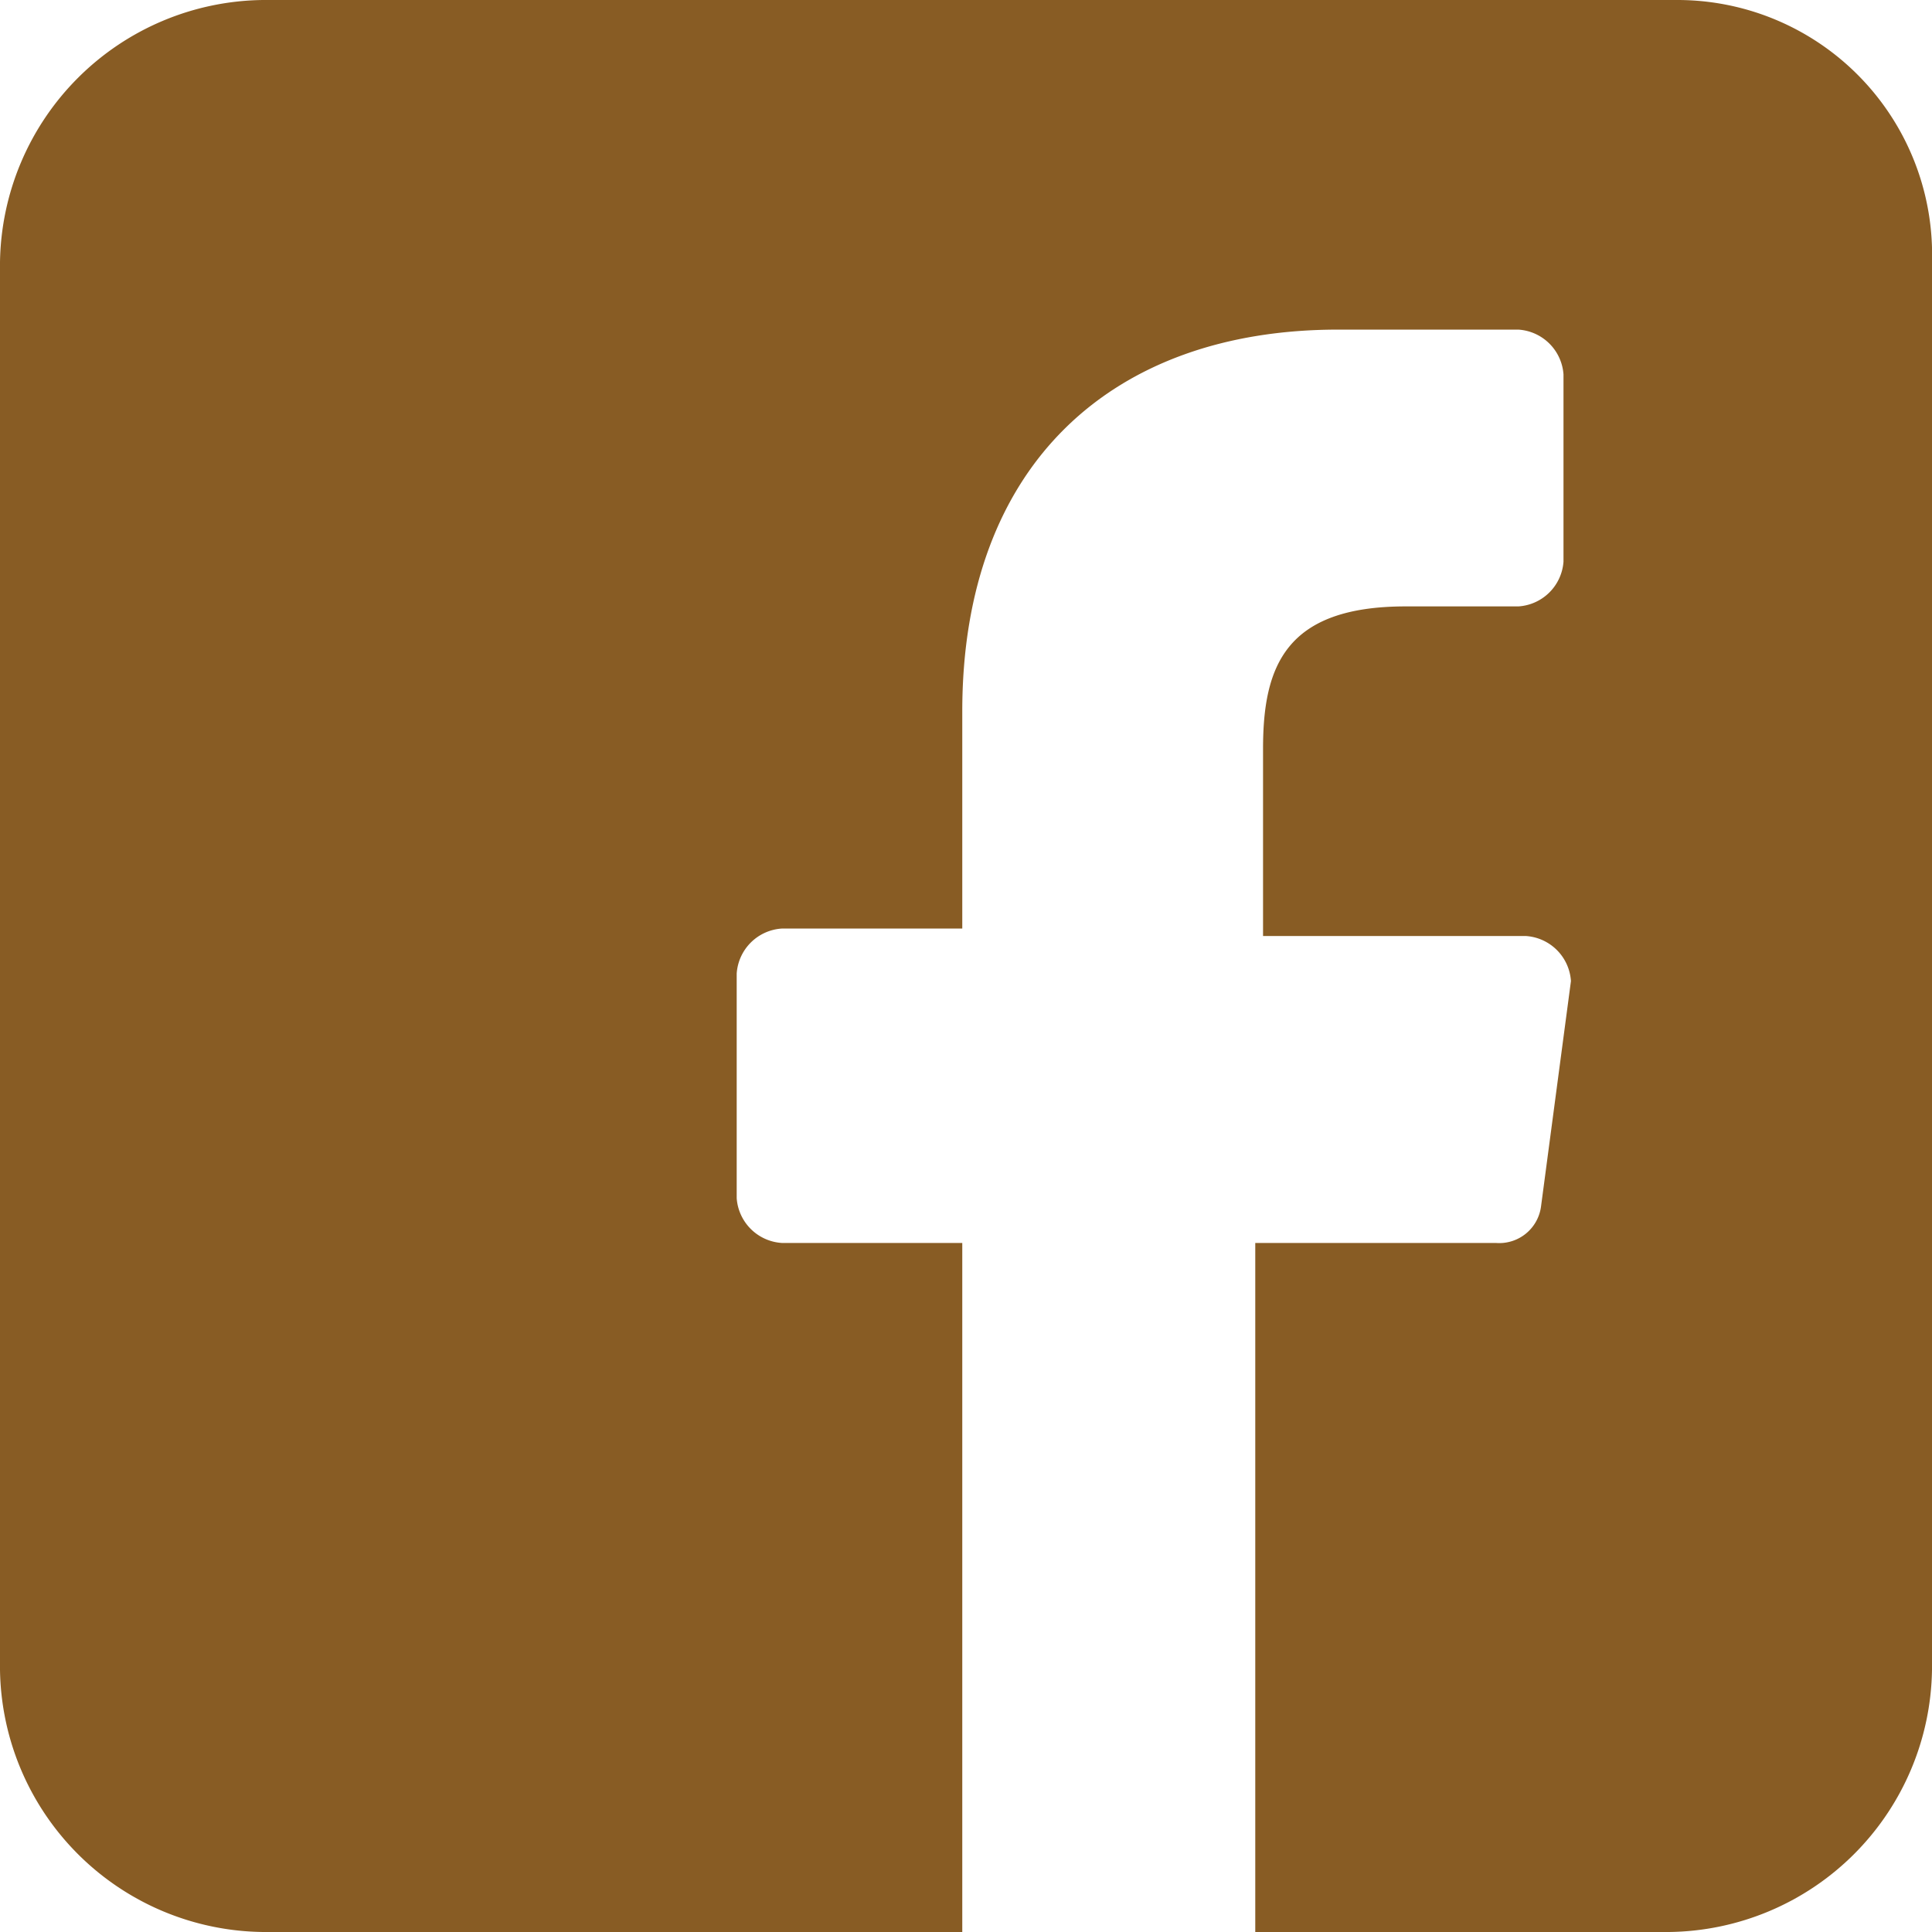 <svg xmlns="http://www.w3.org/2000/svg" xmlns:xlink="http://www.w3.org/1999/xlink" viewBox="0 0 59.61 59.61"><defs><style>.a{fill:none;}.b{clip-path:url(#a);}.c{fill:#885c24;}</style><clipPath id="a" transform="translate(-1556.69 -11274.05)"><rect class="a" width="3500" height="12429.5"/></clipPath></defs><g class="b"><path class="c" d="M1608.41,11274.05h-43.6a8.21,8.21,0,0,0-8.12,8.09v43.43a8.21,8.21,0,0,0,8.12,8.09h21.57v-21.26h-5.57a1.49,1.49,0,0,1-1.39-1.38v-6.93a1.49,1.49,0,0,1,1.39-1.39h5.57v-6.7c0-7.63,4.64-11.78,11.59-11.78h5.57a1.49,1.49,0,0,1,1.39,1.38v5.78a1.49,1.49,0,0,1-1.39,1.38h-3.48c-3.71,0-4.4,1.85-4.4,4.39v5.78h8.11a1.49,1.49,0,0,1,1.39,1.39l-.92,6.93a1.3,1.3,0,0,1-1.4,1.15h-7.42v21.26h12.76a8.21,8.21,0,0,0,8.12-8.09v-43.43a7.86,7.86,0,0,0-7.89-8.09" transform="translate(-1556.69 -11274.05)"/></g></svg>